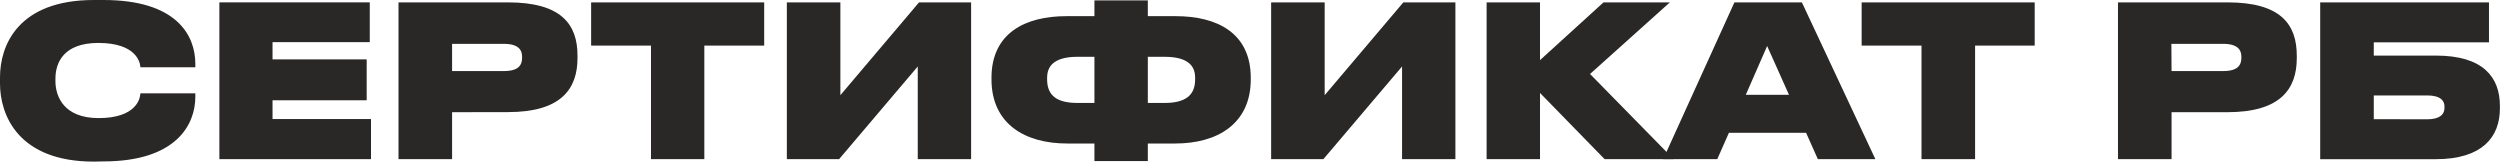 <?xml version="1.0" encoding="UTF-8"?> <svg xmlns="http://www.w3.org/2000/svg" viewBox="0 0 526.28 34.02"> <defs> <style>.cls-1{fill:#2a2727;stroke:#2a2727;stroke-miterlimit:10;}</style> </defs> <title>сертификат</title> <g id="Слой_2" data-name="Слой 2"> <g id="Слой_1-2" data-name="Слой 1"> <path class="cls-1" d="M19.76,33.52C4.16,33.52.5,24,.5,17.57V16.28C.5,9.79,4.11.5,19.76.5h2C36.88.5,40.62,7.68,40.62,13.44v.22H30c-.13-.82-1.07-5.12-9.29-5.12-7.56,0-9.54,4.34-9.54,8v.56c0,3.48,2,8.26,9.59,8.26,8.21,0,9.11-4.35,9.24-5.21H40.62v.26c0,5.42-3.66,13.07-18.88,13.07Z"></path> <path class="cls-1" d="M77.34,1V8.37H56.87V13H76.69v7.61H56.87v4.95H77.6V33H46.68V1Z"></path> <path class="cls-1" d="M94.67,23.12V33H84.39V1h22.53c11,0,14.15,4.42,14.15,10.7v.52c0,6.23-3.22,10.88-14.15,10.88Zm0-7.66h11.39c3.23,0,4.35-1.33,4.35-3.35V12c0-1.89-1.12-3.27-4.35-3.27H94.67Z"></path> <path class="cls-1" d="M137.54,9.1h-12.6V1h35.43V9.1h-12.6V33H137.54Z"></path> <path class="cls-1" d="M193.7,12.63,176.41,33H166.14V1h10.27V21.4L193.7,1h10.23V33H193.7Z"></path> <path class="cls-1" d="M230.89.59h10.24V3.9h6.32c8.64,0,15.35,3.44,15.35,12.47v.34c0,9-6.71,13-15.44,13h-6.23v3.7H230.89v-3.7h-6.23c-8.73,0-15.44-4-15.44-13v-.34c0-9,6.71-12.47,15.35-12.47h6.32Zm-4.13,10.87c-4.17,0-6.83,1.47-6.83,4.91v.34c0,3.91,2.58,5.46,6.83,5.46h4.13V11.46Zm14.37,10.71h4.08c4.26,0,6.88-1.55,6.88-5.46v-.34c0-3.44-2.62-4.91-6.88-4.91h-4.08Z"></path> <path class="cls-1" d="M295.65,12.63,278.36,33H268.09V1h10.27V21.4L295.65,1h10.23V33H295.65Z"></path> <path class="cls-1" d="M323.69,18.34V33H313.45V1h10.24V13.79L337.75,1h12.47L334,15.55,351.12,33H338Z"></path> <path class="cls-1" d="M380.53,27.46h-16.9L361.18,33H350.9L365.44,1H379l15,32H383ZM372,8.45l-5.25,12h10.62Z"></path> <path class="cls-1" d="M405,9.1h-12.6V1h35.43V9.1H415.28V33H405Z"></path> <path class="cls-1" d="M456.64,23.12V33H446.36V1H468.9C479.9,1,483,5.44,483,11.72v.52c0,6.23-3.22,10.88-14.14,10.88Zm0-7.66H468c3.22,0,4.34-1.33,4.34-3.35V12c0-1.89-1.12-3.27-4.34-3.27h-11.4Z"></path> <path class="cls-1" d="M488.93,1h34.53V8.41H499.21V12.2h13.55c9.76,0,13,4.38,13,10.1v.52c0,5.67-3.39,10.19-13,10.19H488.93ZM511,25.61c2.75,0,4.09-1.16,4.09-2.92v-.26c0-1.72-1.34-2.84-4.09-2.84H499.21v6Z"></path> </g> </g> </svg> 